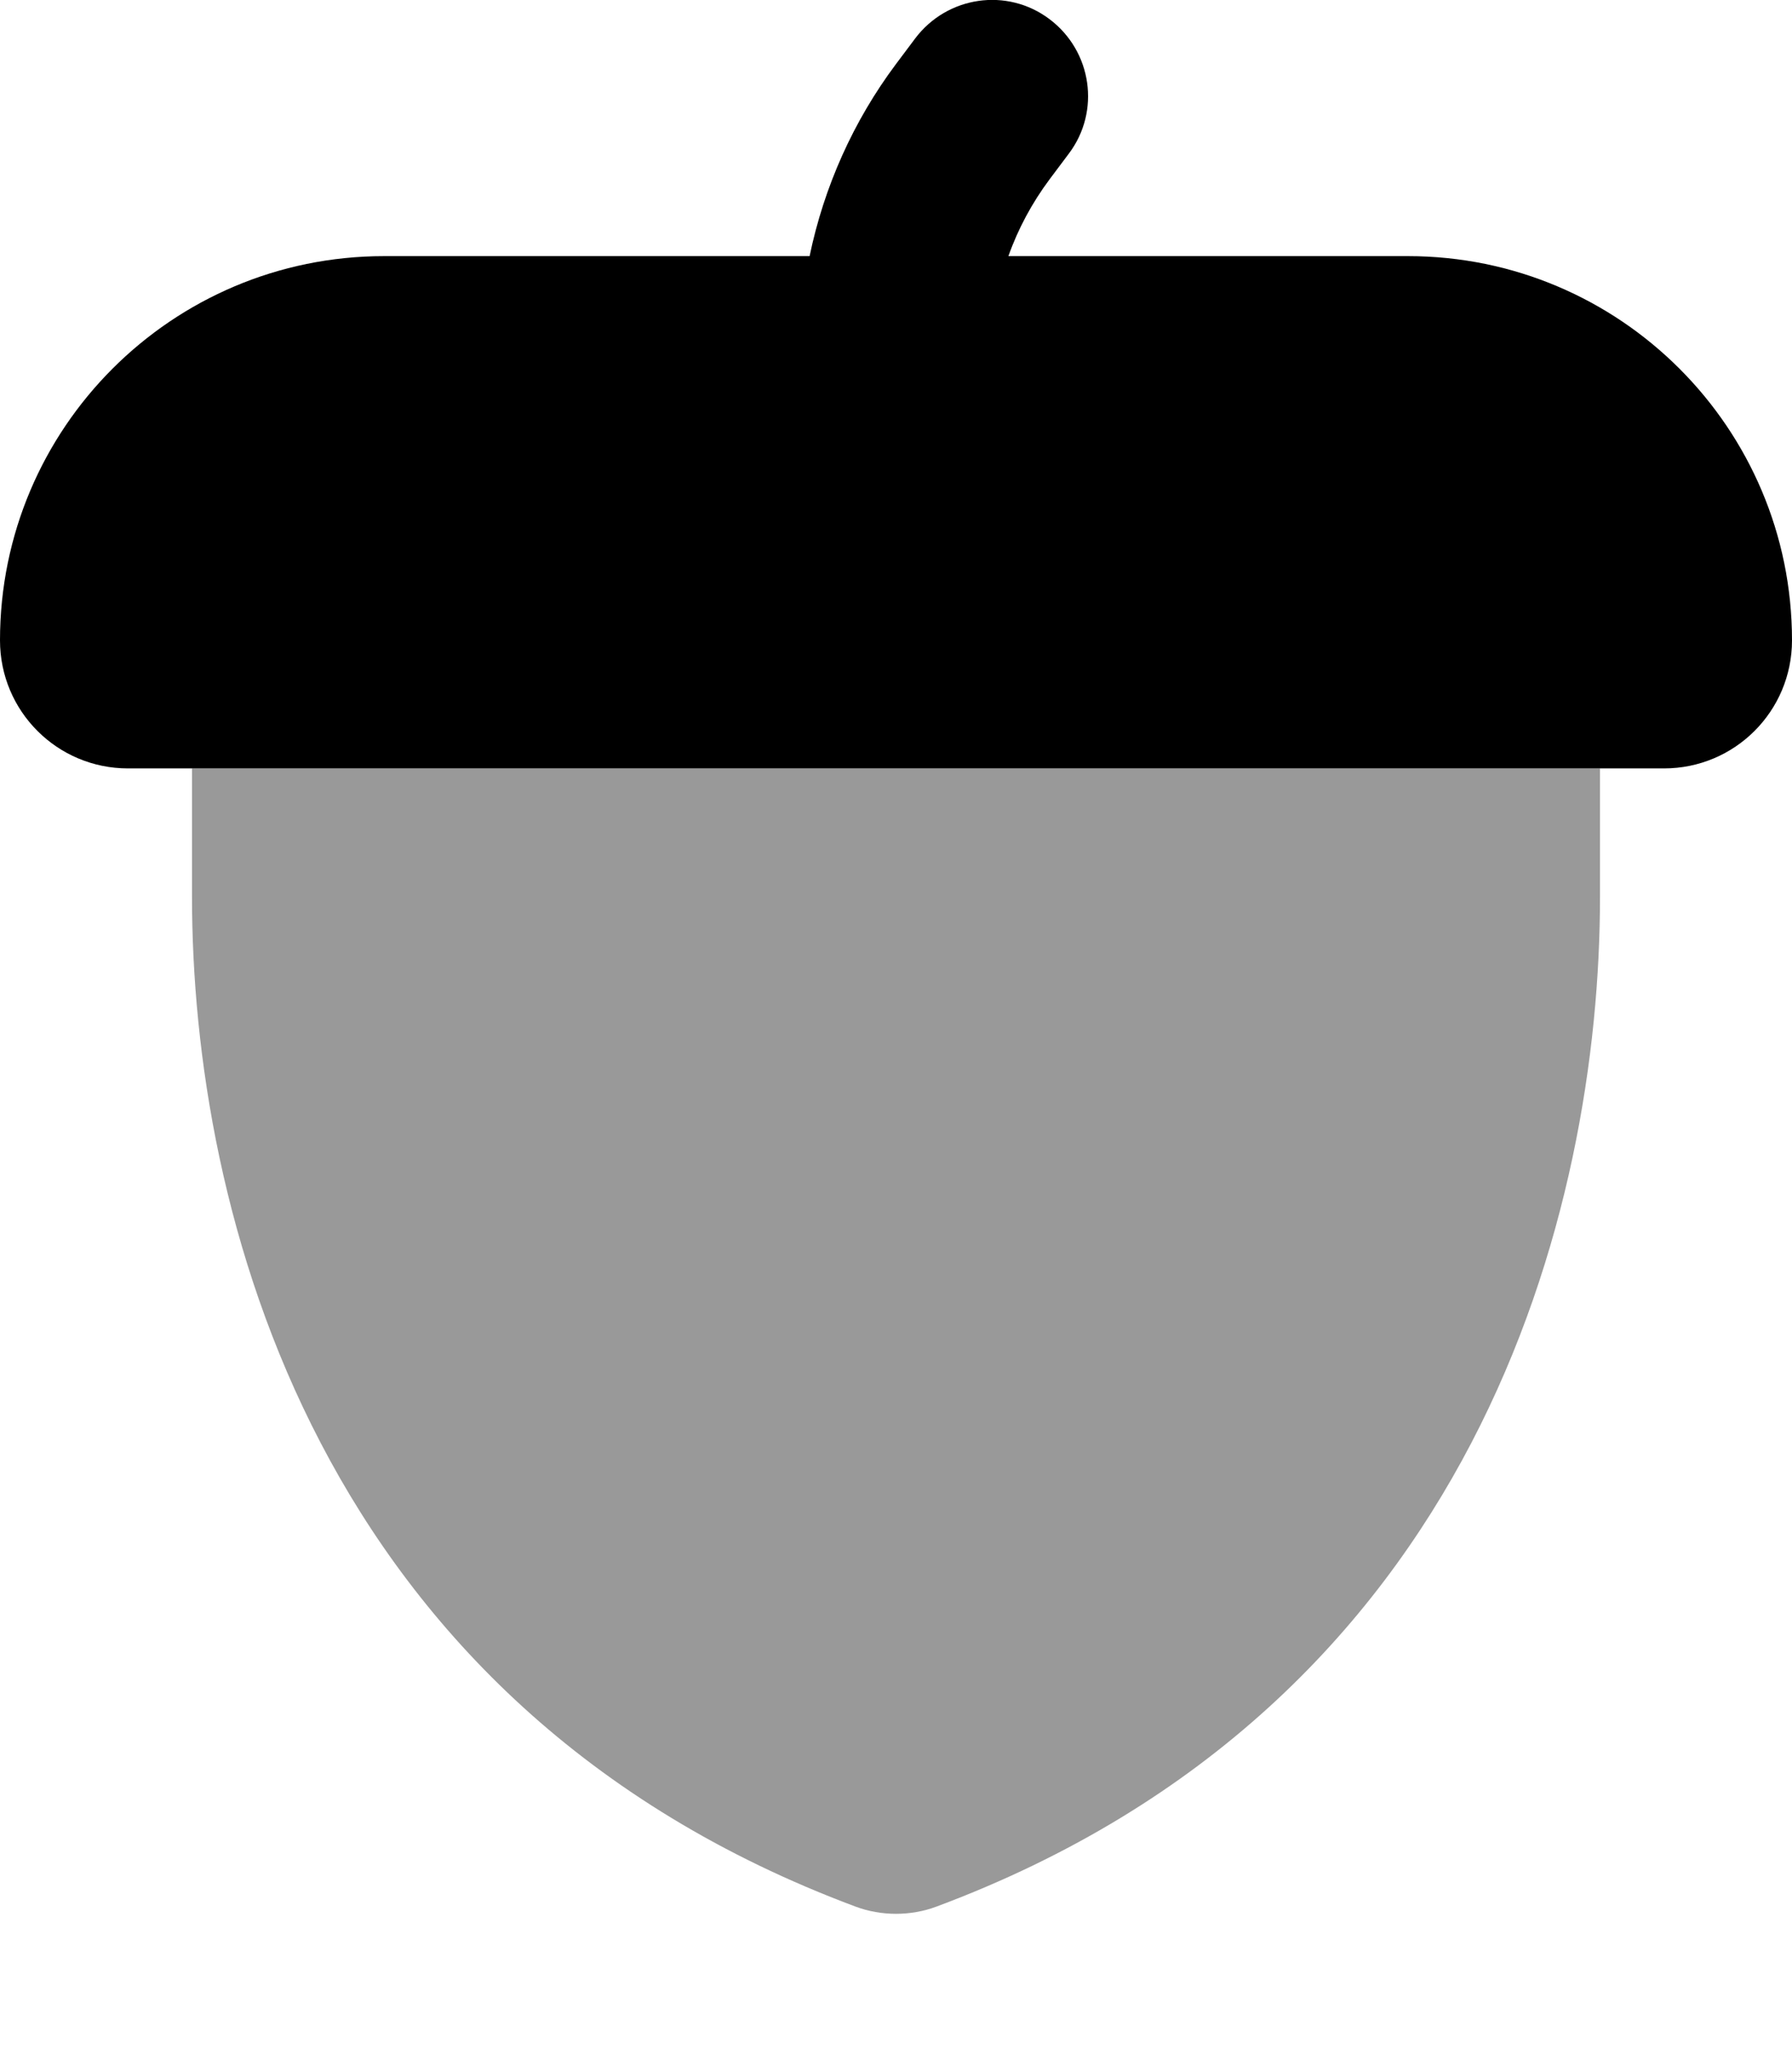 <svg xmlns="http://www.w3.org/2000/svg" viewBox="0 0 448 512"><!--! Font Awesome Pro 6.7.2 by @fontawesome - https://fontawesome.com License - https://fontawesome.com/license (Commercial License) Copyright 2024 Fonticons, Inc. --><defs><style>.fa-secondary{opacity:.4}</style></defs><path class="fa-secondary" d="M48 192l0 32c0 78.1 30.5 201.9 165.9 252.4c3.2 1.2 6.7 1.8 10.1 1.8s6.9-.6 10.1-1.8C369.5 425.9 400 302.1 400 224l0-32L48 192z"/><path class="fa-primary" d="M267.2 38.4c8-10.6 5.8-25.6-4.8-33.6s-25.6-5.8-33.6 4.8L224 16c-10.7 14.3-18 30.7-21.6 48L96 64C43 64 0 107 0 160c0 17.7 14.3 32 32 32l384 0c17.7 0 32-14.3 32-32c0-53-43-96-96-96l-99.9 0c2.4-6.8 5.9-13.3 10.3-19.2l4.8-6.4z"/></svg>
